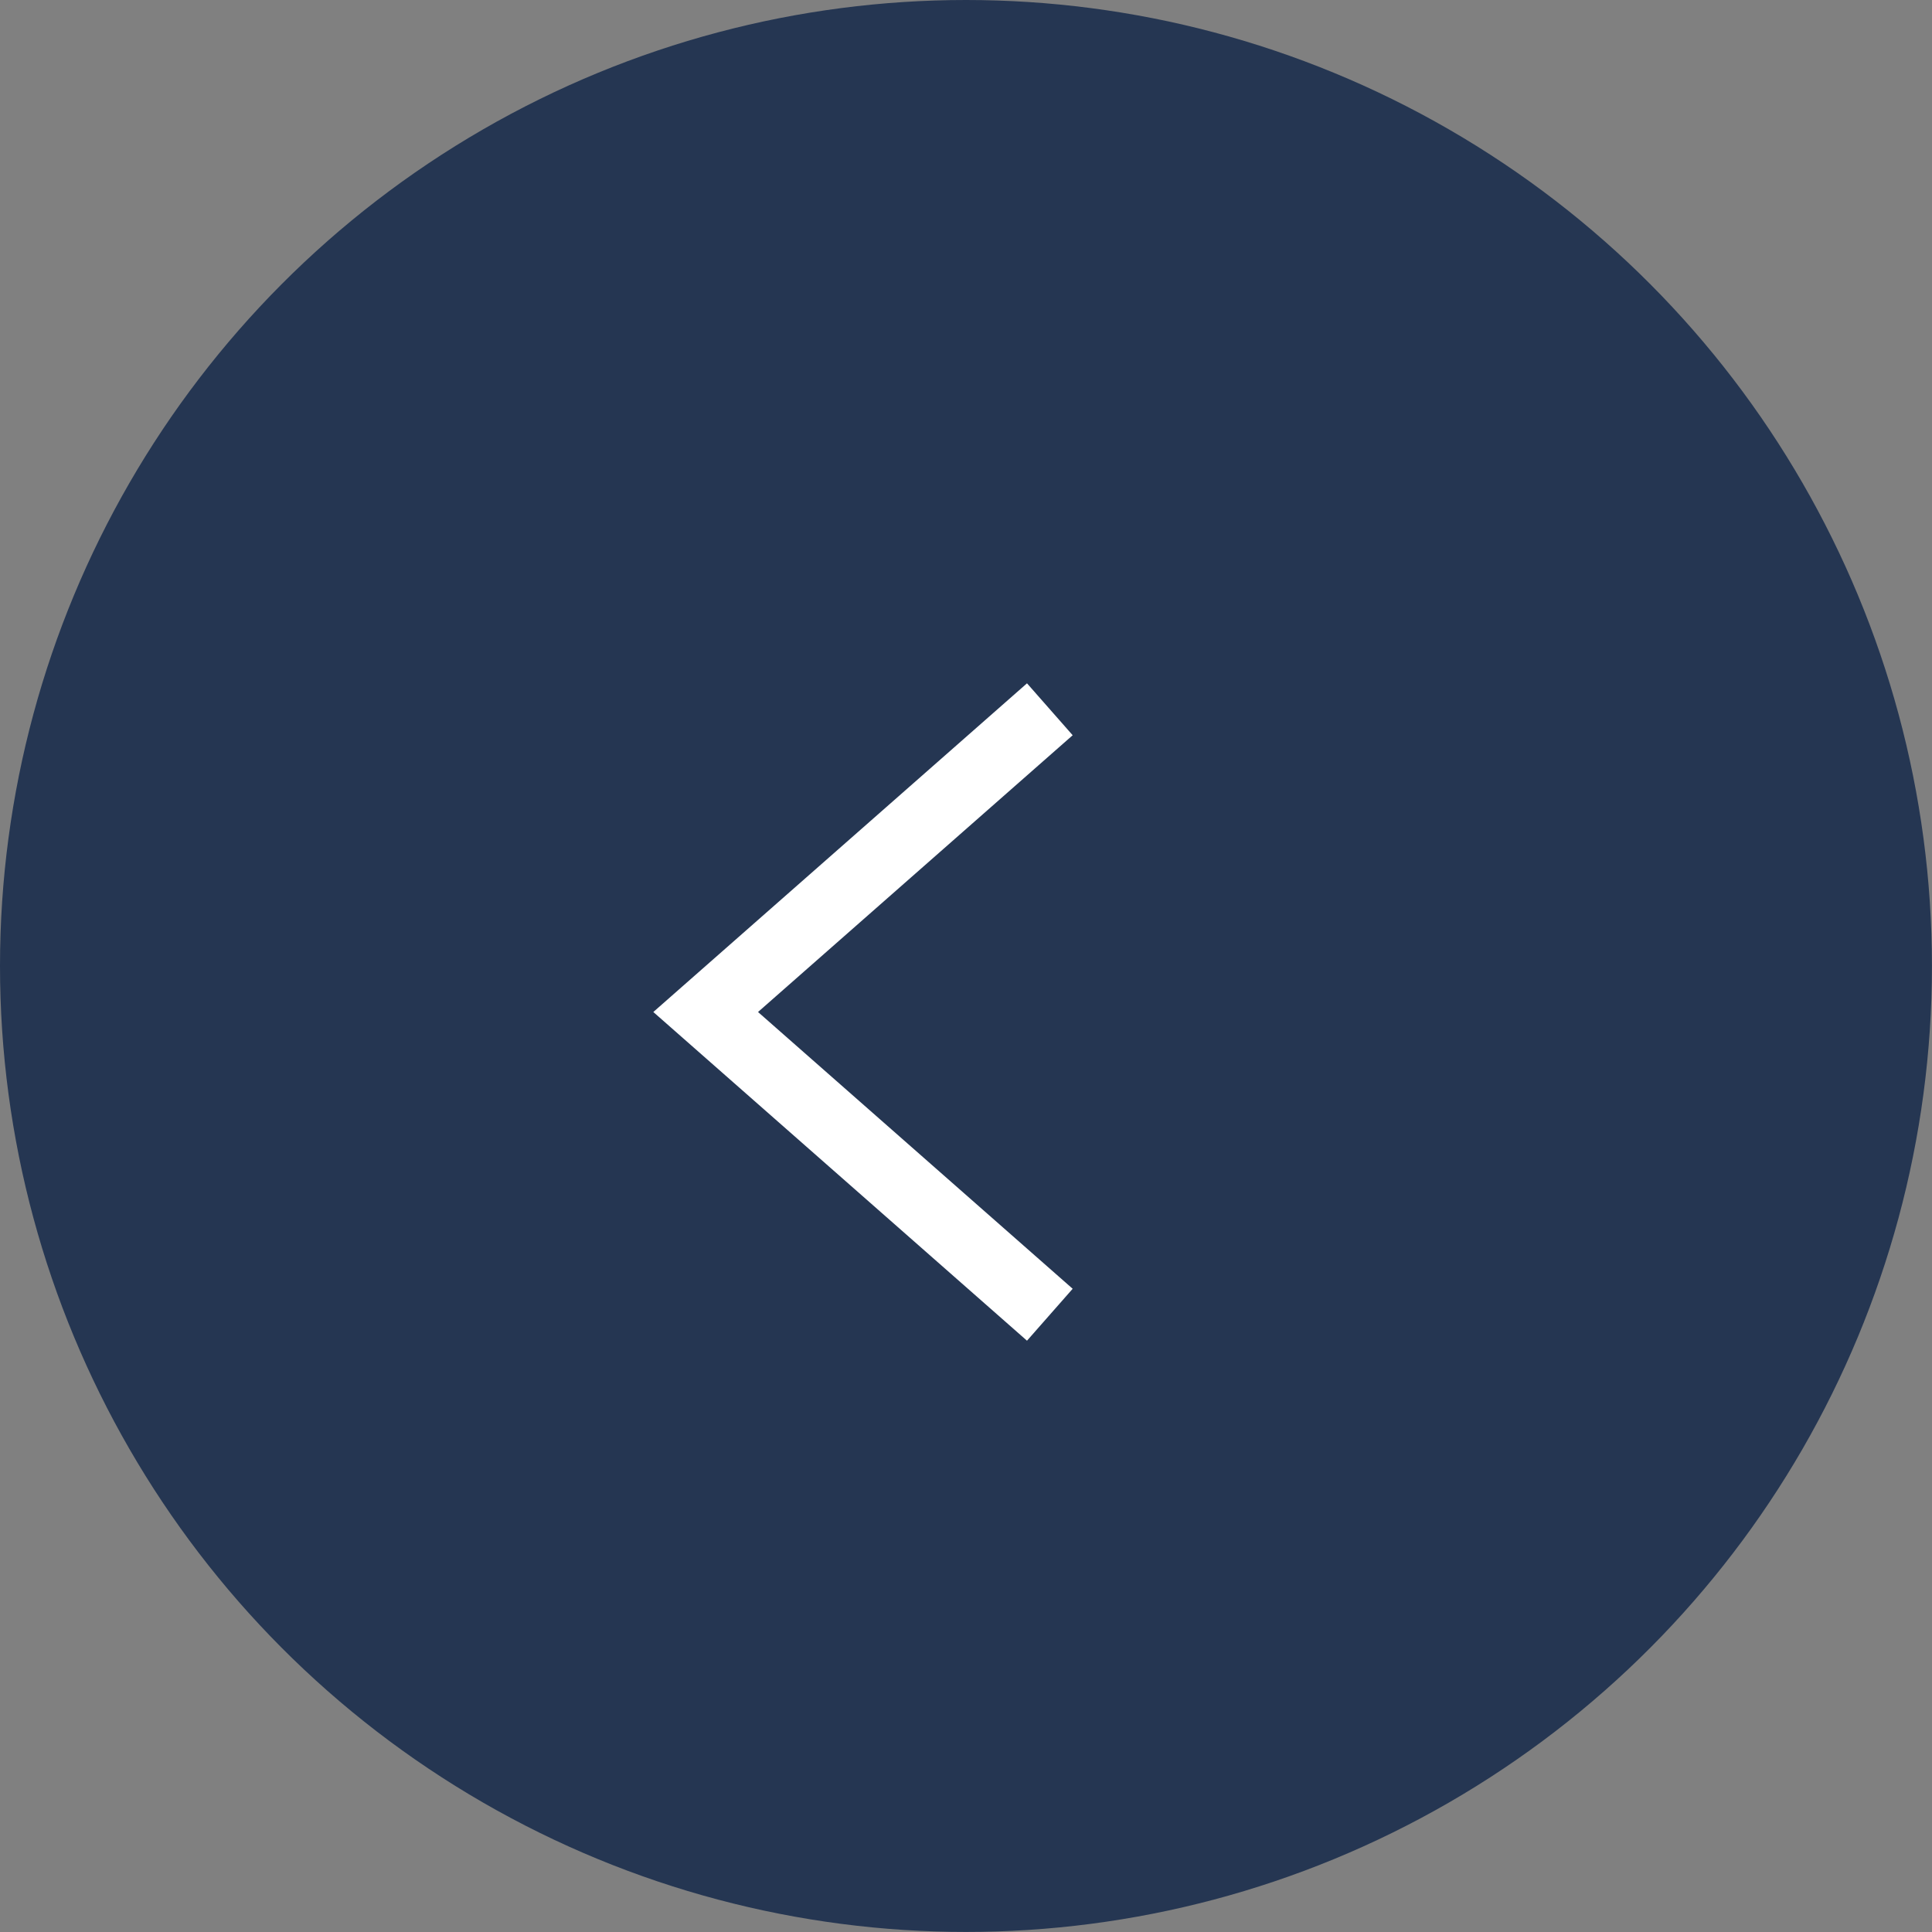 <?xml version="1.0" encoding="UTF-8"?>
<svg id="_レイヤー_2" data-name="レイヤー 2" xmlns="http://www.w3.org/2000/svg" viewBox="0 0 37.437 37.437">
  <rect x="0" y="0" width="37.437" height="37.437" fill="#808080" stroke="none"/>
  <defs>
    <style>
      .cls-1 {
        fill: none;
        stroke: #fff;
        stroke-miterlimit: 10;
        stroke-width: 1.34px;
      }

      .cls-2 {
        fill: #253652;
        stroke-width: 0px;
      }
    </style>
  </defs>
  <g id="_レイヤー_1-2" data-name="レイヤー 1">
    <g>
      <circle class="cls-2" cx="18.718" cy="18.718" r="18.718"/>
      <polyline class="cls-1" points="20.343 13.744 13.674 19.61 20.343 25.476"/>
    </g>
  </g>
</svg>